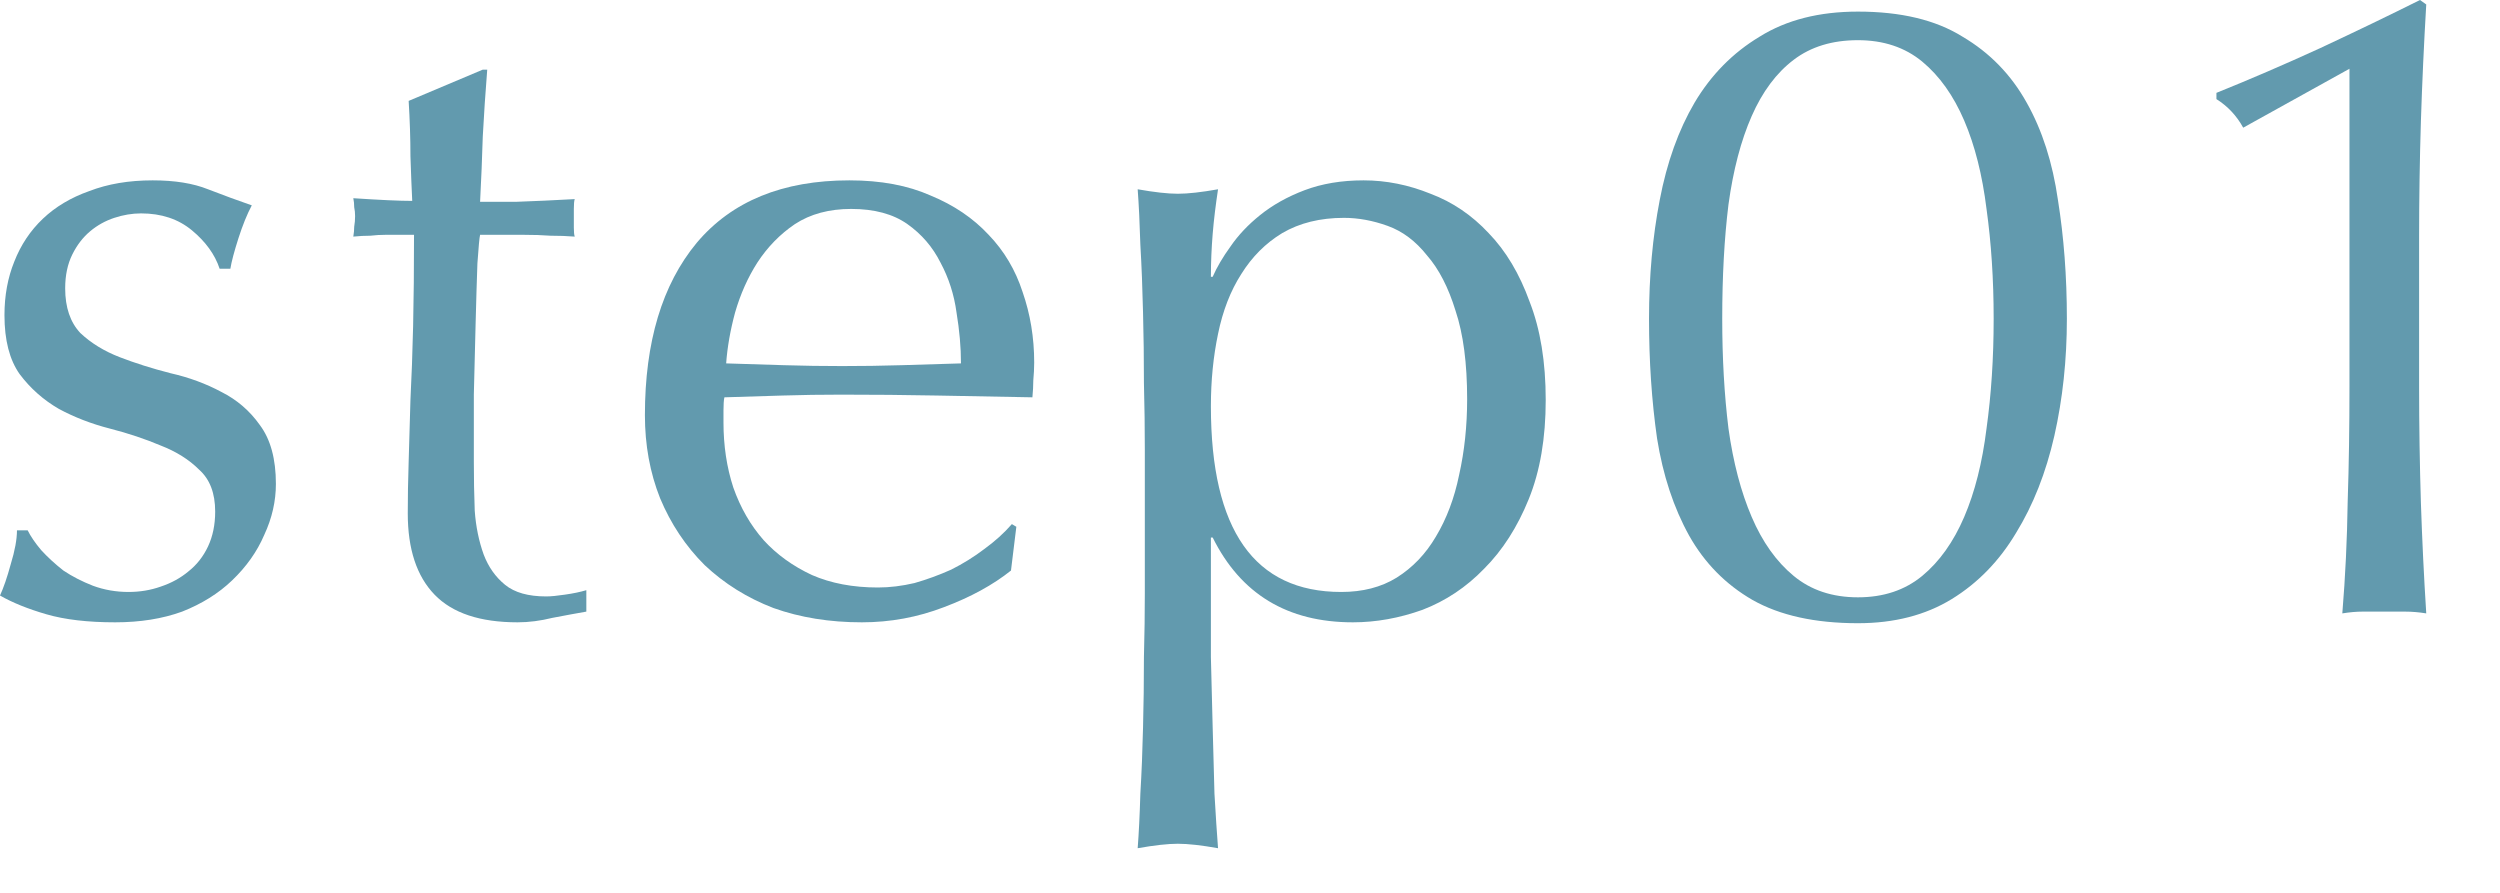 <svg width="28" height="10" viewBox="0 0 28 10" fill="none" xmlns="http://www.w3.org/2000/svg">
<path d="M25.124 1.43C25.051 1.297 24.951 1.19 24.824 1.11V1.04C25.204 0.887 25.591 0.72 25.984 0.54C26.384 0.353 26.758 0.173 27.104 0L27.174 0.05C27.148 0.49 27.128 0.927 27.114 1.36C27.101 1.787 27.094 2.22 27.094 2.66V4.33C27.094 4.77 27.101 5.203 27.114 5.63C27.128 6.05 27.148 6.463 27.174 6.87C27.094 6.857 27.014 6.85 26.934 6.85C26.861 6.85 26.784 6.85 26.704 6.85C26.624 6.85 26.544 6.85 26.464 6.85C26.391 6.85 26.314 6.857 26.234 6.87C26.268 6.457 26.288 6.04 26.294 5.62C26.308 5.2 26.314 4.77 26.314 4.33V0.77L25.124 1.43Z" fill="#629AAE"/>
<path d="M18.469 3.57C18.469 3.097 18.509 2.653 18.589 2.24C18.669 1.82 18.799 1.457 18.979 1.15C19.165 0.837 19.409 0.59 19.709 0.41C20.009 0.223 20.375 0.13 20.809 0.13C21.289 0.13 21.679 0.223 21.979 0.41C22.285 0.59 22.525 0.837 22.699 1.15C22.872 1.457 22.989 1.82 23.049 2.24C23.115 2.653 23.149 3.097 23.149 3.57C23.149 4.03 23.102 4.467 23.009 4.88C22.915 5.293 22.772 5.657 22.579 5.97C22.392 6.283 22.152 6.53 21.859 6.71C21.565 6.89 21.215 6.98 20.809 6.98C20.329 6.98 19.935 6.893 19.629 6.72C19.329 6.547 19.092 6.307 18.919 6C18.745 5.687 18.625 5.323 18.559 4.91C18.499 4.49 18.469 4.043 18.469 3.57ZM19.289 3.57C19.289 4.01 19.312 4.42 19.359 4.8C19.412 5.18 19.499 5.51 19.619 5.79C19.739 6.07 19.895 6.29 20.089 6.45C20.282 6.61 20.522 6.69 20.809 6.69C21.095 6.69 21.335 6.61 21.529 6.45C21.722 6.29 21.879 6.07 21.999 5.79C22.119 5.51 22.202 5.18 22.249 4.8C22.302 4.42 22.329 4.01 22.329 3.57C22.329 3.13 22.302 2.72 22.249 2.34C22.202 1.96 22.119 1.63 21.999 1.35C21.879 1.07 21.722 0.85 21.529 0.69C21.335 0.53 21.095 0.45 20.809 0.45C20.522 0.45 20.282 0.523 20.089 0.67C19.895 0.817 19.739 1.027 19.619 1.3C19.499 1.573 19.412 1.903 19.359 2.29C19.312 2.67 19.289 3.097 19.289 3.57Z" fill="#629AAE"/>
<path d="M12.822 5.03C12.822 4.803 12.819 4.557 12.812 4.29C12.812 4.023 12.809 3.76 12.802 3.5C12.796 3.233 12.786 2.98 12.772 2.74C12.765 2.5 12.755 2.293 12.742 2.12C12.929 2.153 13.079 2.17 13.192 2.17C13.306 2.17 13.456 2.153 13.642 2.12C13.616 2.293 13.595 2.46 13.582 2.62C13.569 2.78 13.562 2.94 13.562 3.1H13.582C13.629 2.993 13.695 2.88 13.782 2.76C13.869 2.633 13.979 2.517 14.112 2.41C14.252 2.297 14.419 2.203 14.612 2.13C14.806 2.057 15.025 2.02 15.272 2.02C15.525 2.02 15.775 2.07 16.022 2.17C16.269 2.263 16.485 2.41 16.672 2.61C16.866 2.81 17.019 3.067 17.132 3.38C17.252 3.687 17.312 4.053 17.312 4.48C17.312 4.907 17.249 5.277 17.122 5.59C16.995 5.903 16.829 6.163 16.622 6.37C16.422 6.577 16.192 6.73 15.932 6.83C15.672 6.923 15.412 6.97 15.152 6.97C14.419 6.97 13.896 6.653 13.582 6.02H13.562V6.65C13.562 6.863 13.562 7.1 13.562 7.36C13.569 7.627 13.575 7.89 13.582 8.15C13.589 8.41 13.595 8.657 13.602 8.89C13.616 9.13 13.629 9.333 13.642 9.5C13.456 9.467 13.306 9.45 13.192 9.45C13.079 9.45 12.929 9.467 12.742 9.5C12.755 9.333 12.765 9.13 12.772 8.89C12.786 8.657 12.796 8.41 12.802 8.15C12.809 7.89 12.812 7.627 12.812 7.36C12.819 7.1 12.822 6.863 12.822 6.65V5.03ZM16.432 4.47C16.432 4.07 16.389 3.74 16.302 3.48C16.222 3.22 16.116 3.013 15.982 2.86C15.855 2.7 15.709 2.59 15.542 2.53C15.376 2.47 15.212 2.44 15.052 2.44C14.786 2.44 14.556 2.497 14.362 2.61C14.175 2.723 14.022 2.877 13.902 3.07C13.782 3.257 13.695 3.48 13.642 3.74C13.589 3.993 13.562 4.263 13.562 4.55C13.562 5.937 14.049 6.63 15.022 6.63C15.262 6.63 15.469 6.577 15.642 6.47C15.822 6.357 15.969 6.203 16.082 6.01C16.202 5.81 16.289 5.58 16.342 5.32C16.402 5.053 16.432 4.77 16.432 4.47Z" fill="#629AAE"/>
<path d="M9.533 2.34C9.286 2.34 9.076 2.397 8.903 2.51C8.736 2.623 8.596 2.767 8.483 2.94C8.376 3.107 8.293 3.293 8.233 3.5C8.179 3.7 8.146 3.89 8.133 4.07C8.339 4.077 8.553 4.083 8.773 4.09C8.999 4.097 9.219 4.1 9.433 4.1C9.653 4.1 9.876 4.097 10.103 4.09C10.329 4.083 10.549 4.077 10.763 4.07C10.763 3.89 10.746 3.7 10.713 3.5C10.686 3.3 10.626 3.113 10.533 2.94C10.446 2.767 10.323 2.623 10.163 2.51C10.003 2.397 9.793 2.34 9.533 2.34ZM7.223 4.65C7.223 3.83 7.416 3.187 7.803 2.72C8.196 2.253 8.766 2.02 9.513 2.02C9.866 2.02 10.169 2.077 10.423 2.19C10.683 2.297 10.899 2.443 11.073 2.63C11.246 2.81 11.373 3.023 11.453 3.27C11.539 3.517 11.583 3.78 11.583 4.06C11.583 4.127 11.579 4.193 11.573 4.26C11.573 4.32 11.569 4.383 11.563 4.45C11.203 4.443 10.846 4.437 10.493 4.43C10.139 4.423 9.783 4.42 9.423 4.42C9.203 4.42 8.983 4.423 8.763 4.43C8.549 4.437 8.333 4.443 8.113 4.45C8.106 4.483 8.103 4.533 8.103 4.6V4.73C8.103 4.99 8.139 5.233 8.213 5.46C8.293 5.687 8.406 5.883 8.553 6.05C8.699 6.21 8.879 6.34 9.093 6.44C9.306 6.533 9.553 6.58 9.833 6.58C9.966 6.58 10.103 6.563 10.243 6.53C10.383 6.49 10.519 6.44 10.653 6.38C10.786 6.313 10.909 6.237 11.023 6.15C11.143 6.063 11.246 5.97 11.333 5.87L11.383 5.9L11.323 6.39C11.123 6.55 10.873 6.687 10.573 6.8C10.279 6.913 9.973 6.97 9.653 6.97C9.293 6.97 8.963 6.917 8.663 6.81C8.369 6.697 8.113 6.537 7.893 6.33C7.679 6.117 7.513 5.867 7.393 5.58C7.279 5.293 7.223 4.983 7.223 4.65Z" fill="#629AAE"/>
<path d="M5.457 0.78C5.437 1.033 5.42 1.283 5.407 1.53C5.4 1.77 5.39 2.013 5.377 2.26C5.45 2.26 5.587 2.26 5.787 2.26C5.987 2.253 6.204 2.243 6.437 2.23C6.43 2.25 6.427 2.287 6.427 2.34V2.44V2.55C6.427 2.597 6.43 2.63 6.437 2.65C6.35 2.643 6.26 2.64 6.167 2.64C6.074 2.633 5.974 2.63 5.867 2.63H5.377C5.37 2.657 5.36 2.763 5.347 2.95C5.34 3.137 5.334 3.36 5.327 3.62C5.32 3.873 5.314 4.14 5.307 4.42C5.307 4.7 5.307 4.95 5.307 5.17C5.307 5.357 5.31 5.54 5.317 5.72C5.33 5.9 5.364 6.063 5.417 6.21C5.47 6.35 5.55 6.463 5.657 6.55C5.764 6.637 5.917 6.68 6.117 6.68C6.17 6.68 6.24 6.673 6.327 6.66C6.42 6.647 6.5 6.63 6.567 6.61V6.85C6.454 6.87 6.327 6.893 6.187 6.92C6.054 6.953 5.924 6.97 5.797 6.97C5.377 6.97 5.067 6.867 4.867 6.66C4.667 6.453 4.567 6.15 4.567 5.75C4.567 5.57 4.57 5.377 4.577 5.17C4.584 4.957 4.59 4.727 4.597 4.48C4.61 4.227 4.62 3.95 4.627 3.65C4.634 3.343 4.637 3.003 4.637 2.63H4.317C4.264 2.63 4.207 2.633 4.147 2.64C4.087 2.64 4.024 2.643 3.957 2.65C3.964 2.61 3.967 2.573 3.967 2.54C3.974 2.5 3.977 2.46 3.977 2.42C3.977 2.387 3.974 2.353 3.967 2.32C3.967 2.287 3.964 2.253 3.957 2.22C4.257 2.24 4.477 2.25 4.617 2.25C4.61 2.117 4.604 1.95 4.597 1.75C4.597 1.55 4.59 1.343 4.577 1.13L5.407 0.78H5.457Z" fill="#629AAE"/>
<path d="M0.31 5.94C0.343 6.007 0.393 6.08 0.46 6.16C0.533 6.24 0.617 6.317 0.71 6.39C0.81 6.457 0.92 6.513 1.04 6.56C1.167 6.607 1.3 6.63 1.44 6.63C1.567 6.63 1.687 6.61 1.8 6.57C1.92 6.53 2.023 6.473 2.11 6.4C2.203 6.327 2.277 6.233 2.33 6.12C2.383 6.007 2.41 5.877 2.41 5.73C2.41 5.523 2.35 5.367 2.23 5.26C2.117 5.147 1.973 5.057 1.8 4.99C1.627 4.917 1.437 4.853 1.23 4.8C1.023 4.747 0.833 4.673 0.66 4.58C0.487 4.48 0.34 4.35 0.22 4.19C0.107 4.03 0.05 3.81 0.05 3.53C0.05 3.31 0.087 3.11 0.16 2.93C0.233 2.743 0.34 2.583 0.48 2.45C0.62 2.317 0.793 2.213 1 2.14C1.207 2.06 1.443 2.02 1.71 2.02C1.957 2.02 2.163 2.053 2.33 2.12C2.503 2.187 2.667 2.247 2.82 2.3C2.767 2.4 2.717 2.523 2.67 2.67C2.623 2.817 2.593 2.93 2.58 3.01H2.46C2.407 2.85 2.303 2.707 2.15 2.58C1.997 2.453 1.807 2.39 1.58 2.39C1.48 2.39 1.38 2.407 1.28 2.44C1.18 2.473 1.09 2.523 1.01 2.59C0.93 2.657 0.863 2.743 0.81 2.85C0.757 2.957 0.73 3.083 0.73 3.23C0.73 3.443 0.787 3.61 0.9 3.73C1.02 3.843 1.167 3.933 1.34 4C1.513 4.067 1.703 4.127 1.91 4.18C2.117 4.227 2.307 4.297 2.48 4.39C2.653 4.477 2.797 4.6 2.91 4.76C3.03 4.92 3.09 5.14 3.09 5.42C3.09 5.613 3.047 5.803 2.96 5.99C2.88 6.177 2.76 6.347 2.6 6.5C2.447 6.647 2.26 6.763 2.04 6.85C1.82 6.93 1.57 6.97 1.29 6.97C0.983 6.97 0.727 6.94 0.52 6.88C0.313 6.82 0.14 6.75 0 6.67C0.04 6.583 0.08 6.467 0.12 6.32C0.167 6.167 0.19 6.04 0.19 5.94H0.31Z" fill="#629AAE"/>
</svg>
